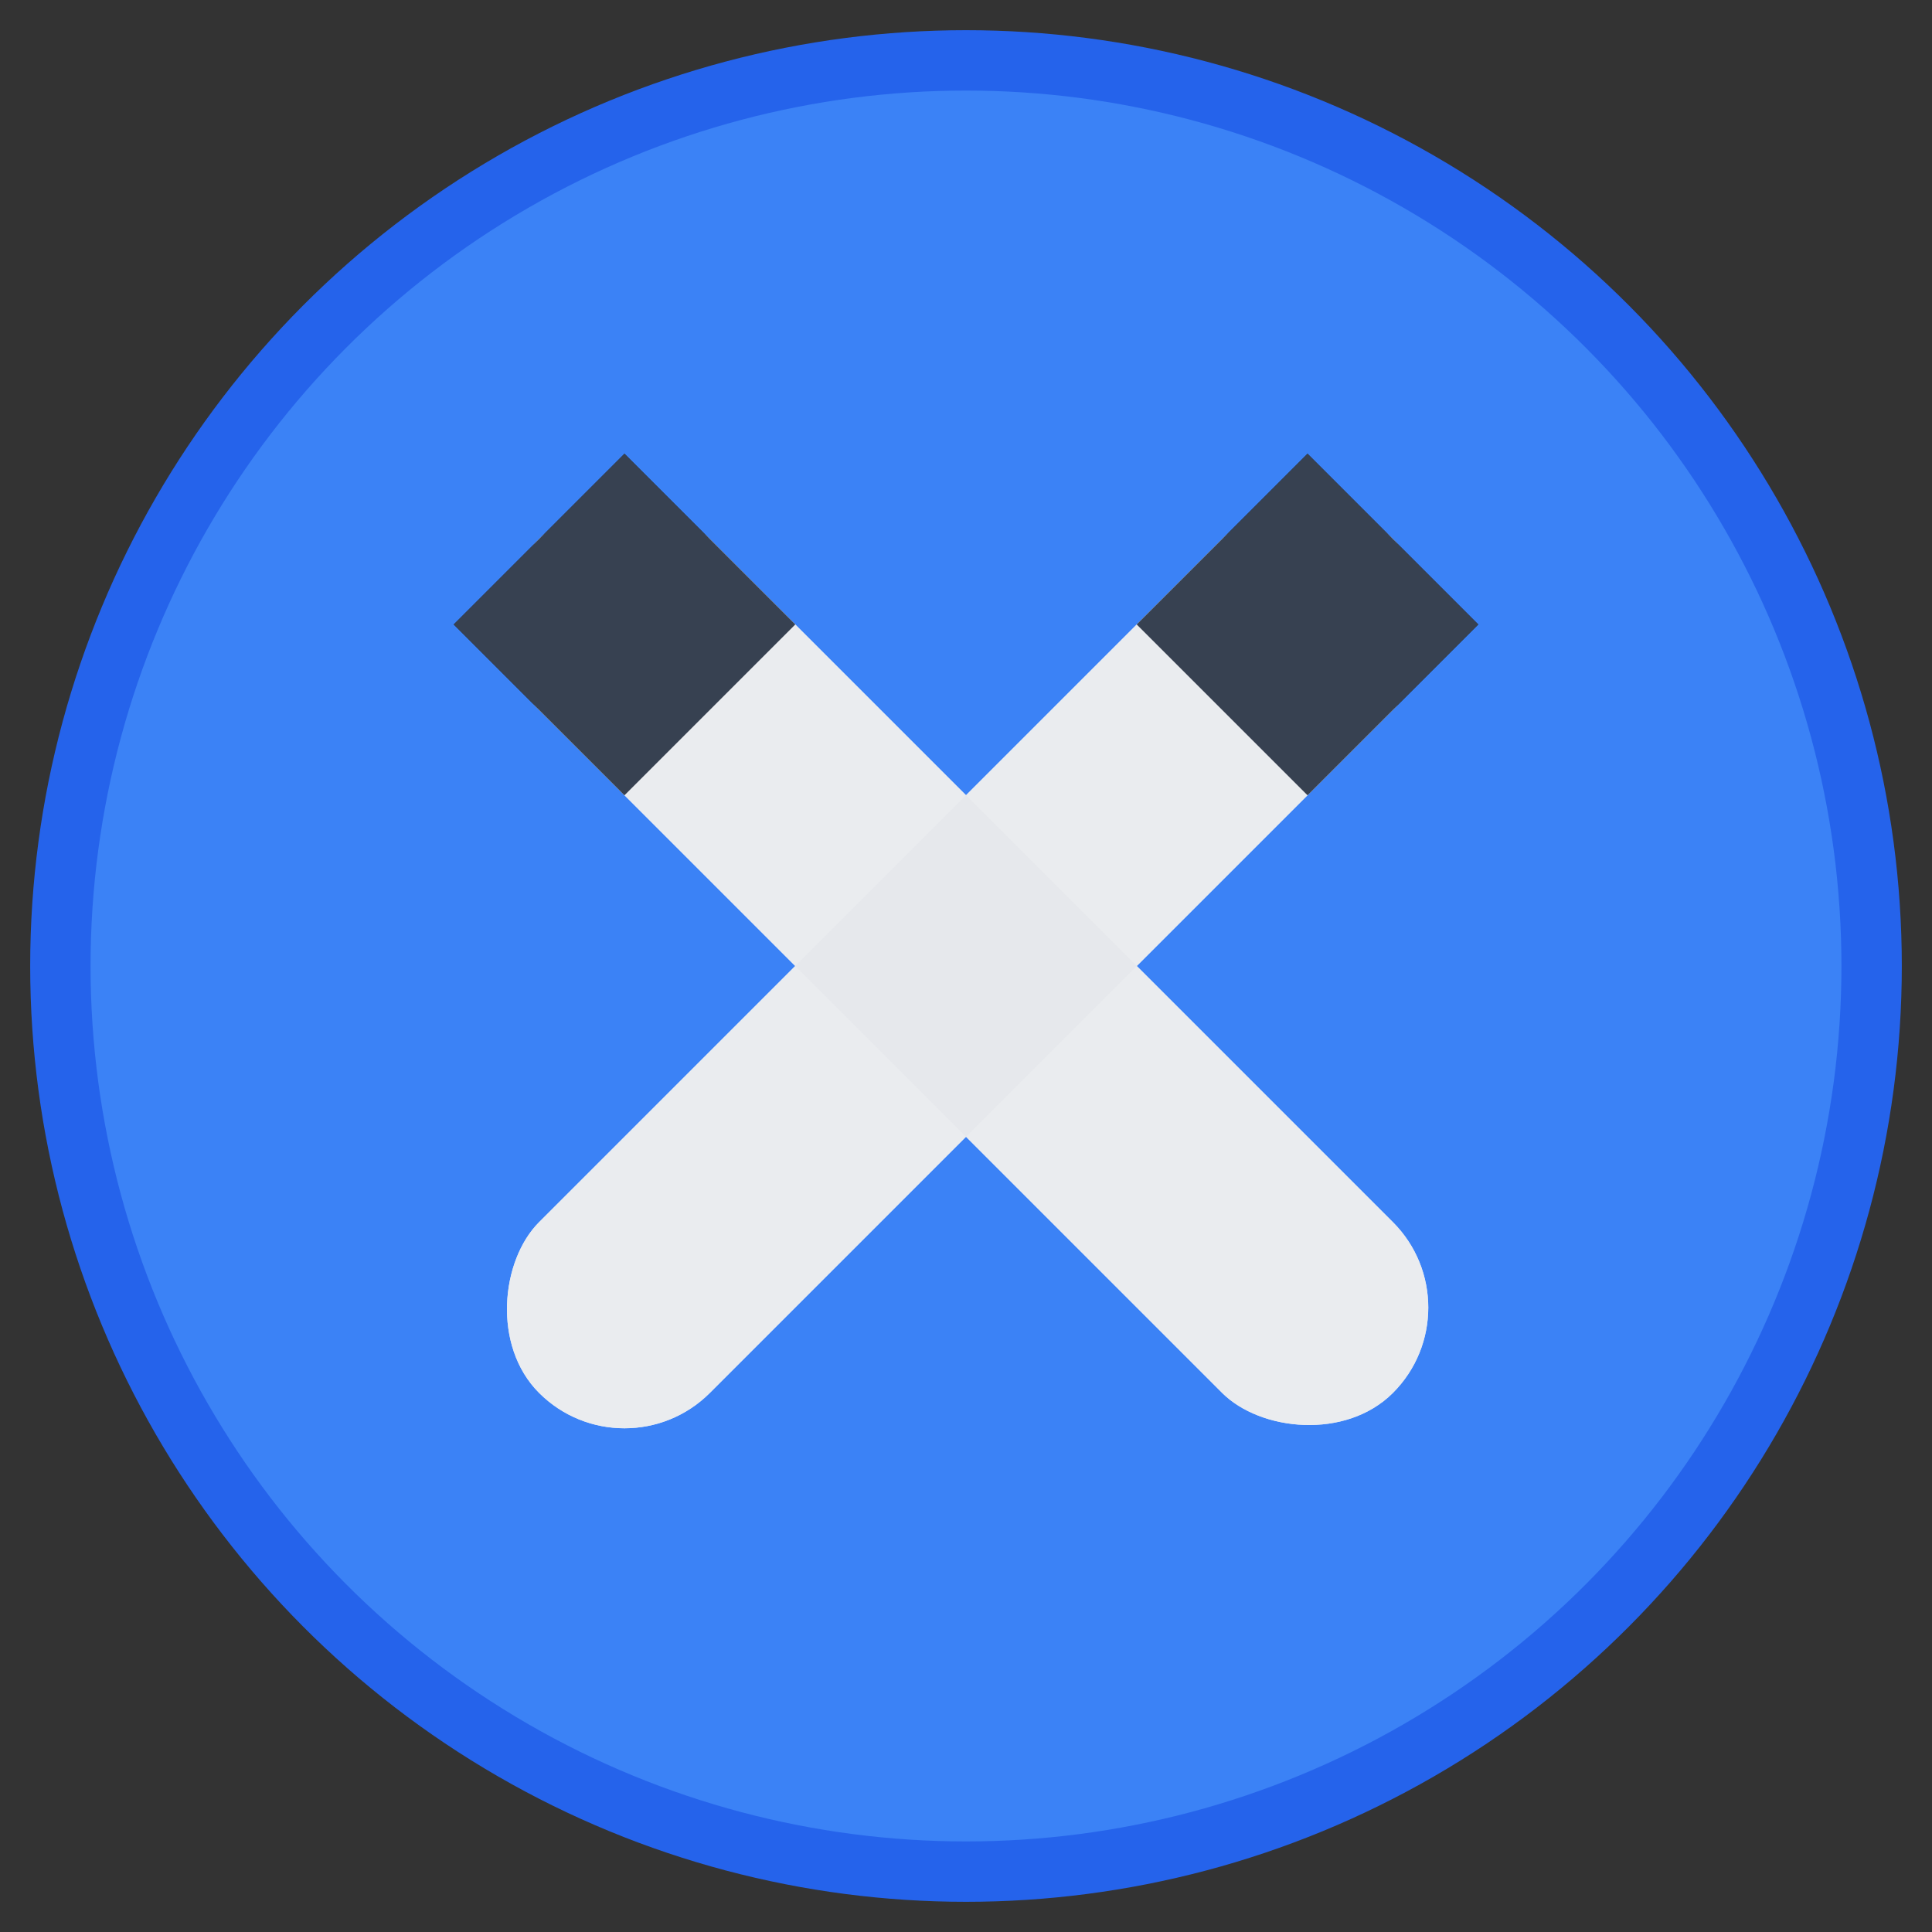 <svg xmlns="http://www.w3.org/2000/svg" viewBox="0 0 32 32" width="32" height="32">
  <rect x="0" y="0" width="32" height="32" fill="#333333" stroke="none"/>
  <circle cx="16" cy="16" r="15" fill="#3B82F6" stroke="#2563EB" strokeWidth="1"/>
  <g transform="rotate(45 16 16)">
    <rect x="14" y="6" width="4" height="20" rx="2" fill="#FFF"/>
    <rect x="14" y="6" width="4" height="4" fill="#1F2937"/>
  </g>
  <g transform="rotate(-45 16 16)">
    <rect x="14" y="6" width="4" height="20" rx="2" fill="#FFF"/>
    <rect x="14" y="6" width="4" height="4" fill="#1F2937"/>
  </g>
  <g transform="rotate(45 16 16)">
    <rect x="14" y="6" width="4" height="20" rx="2" fill="#E5E7EB" opacity="0.8"/>
    <rect x="14" y="6" width="4" height="4" fill="#374151"/>
  </g>
  <g transform="rotate(-45 16 16)">
    <rect x="14" y="6" width="4" height="20" rx="2" fill="#E5E7EB" opacity="0.8"/>
    <rect x="14" y="6" width="4" height="4" fill="#374151"/>
  </g>
</svg>